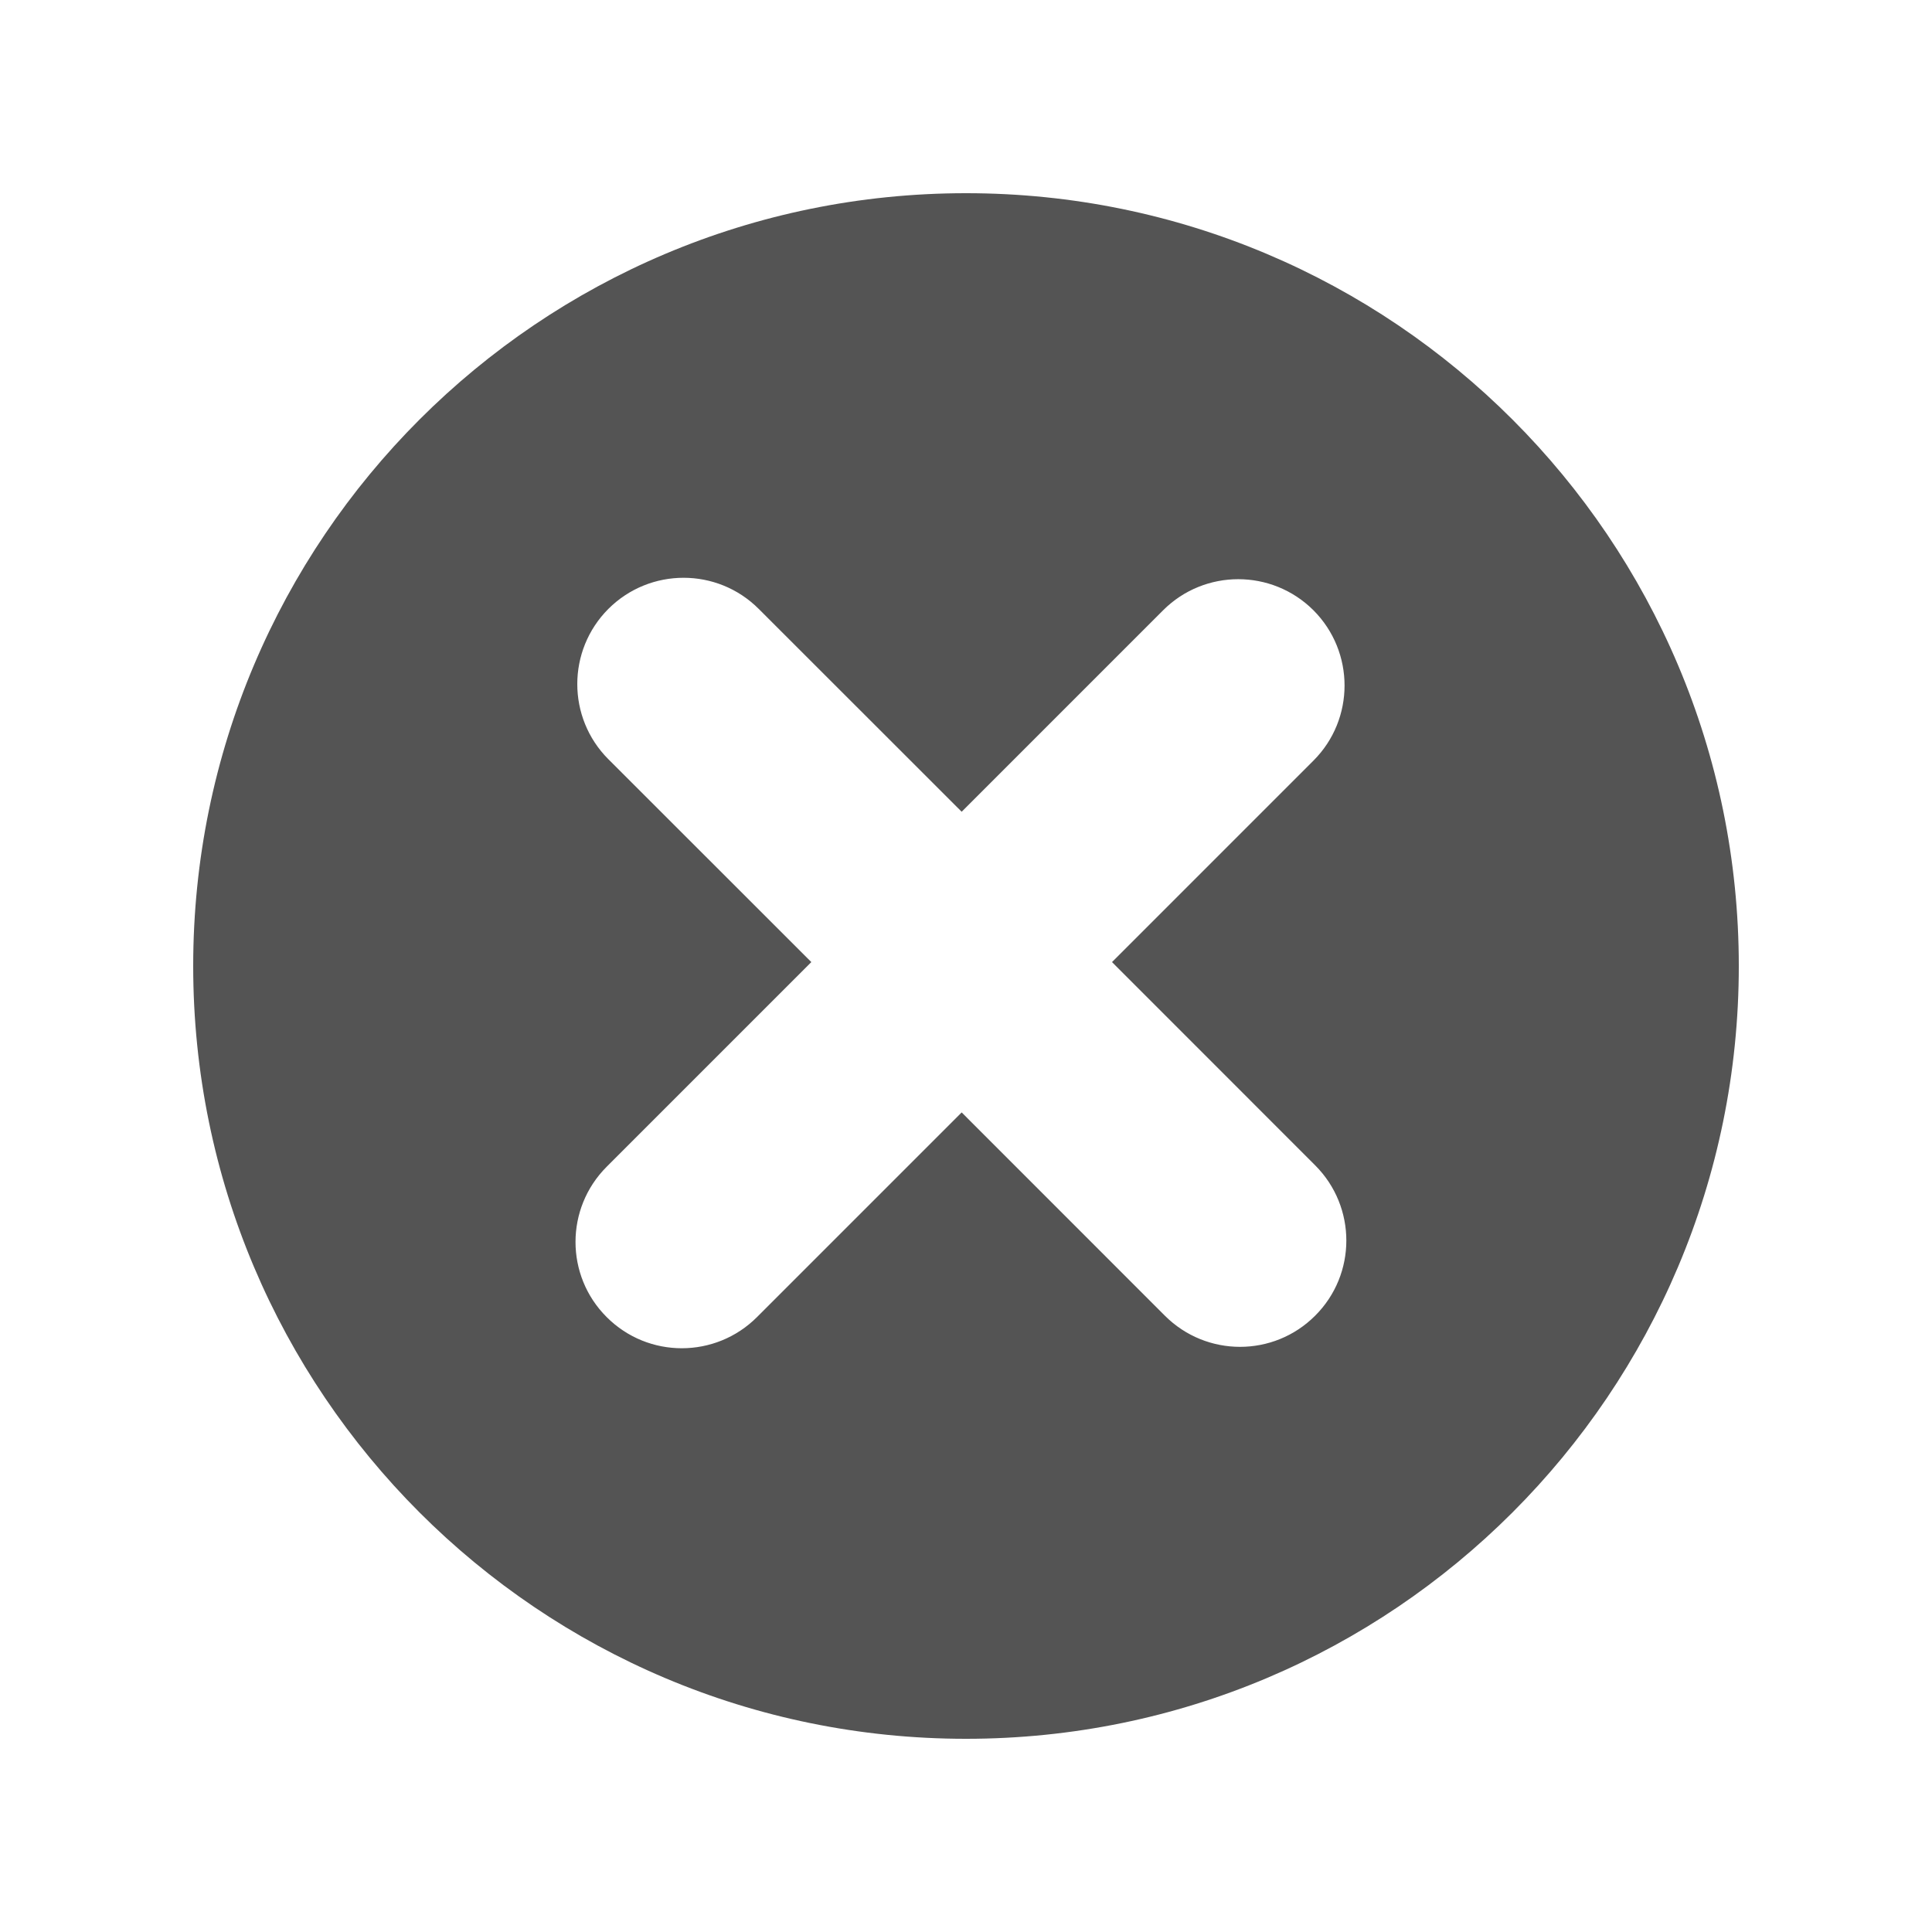<svg xmlns="http://www.w3.org/2000/svg" xmlns:xlink="http://www.w3.org/1999/xlink" width="100" zoomAndPan="magnify" viewBox="0 0 75 75" height="100" preserveAspectRatio="xMidYMid meet" version="1.0"><defs><clipPath id="0cef59ae48"><path d="M 7.5 7.5 L 67.5 7.5 L 67.5 67.5 L 7.5 67.5 Z M 7.5 7.5 " clip-rule="nonzero"/></clipPath></defs><g clip-path="url(#0cef59ae48)"><path fill="#545454" d="M 37.5 67.5 C 54.07 67.5 67.5 54.07 67.5 37.5 C 67.5 20.93 54.07 7.5 37.5 7.5 C 20.93 7.5 7.5 20.93 7.5 37.5 C 7.5 54.07 20.93 67.5 37.5 67.5 Z M 51.055 51.074 C 52.668 49.465 52.668 46.852 51.055 45.238 L 43.168 37.348 L 50.988 29.527 C 52.598 27.918 52.598 25.305 50.988 23.691 C 49.375 22.082 46.762 22.082 45.152 23.691 L 37.332 31.512 L 29.453 23.637 C 27.844 22.027 25.23 22.027 23.617 23.637 C 22.008 25.25 22.008 27.863 23.617 29.473 L 31.496 37.348 L 23.551 45.293 C 21.938 46.906 21.938 49.52 23.551 51.129 C 25.16 52.742 27.773 52.742 29.387 51.129 L 37.332 43.184 L 45.219 51.074 C 46.832 52.688 49.445 52.688 51.055 51.074 Z M 51.055 51.074 " fill-opacity="1" fill-rule="evenodd"/></g></svg>